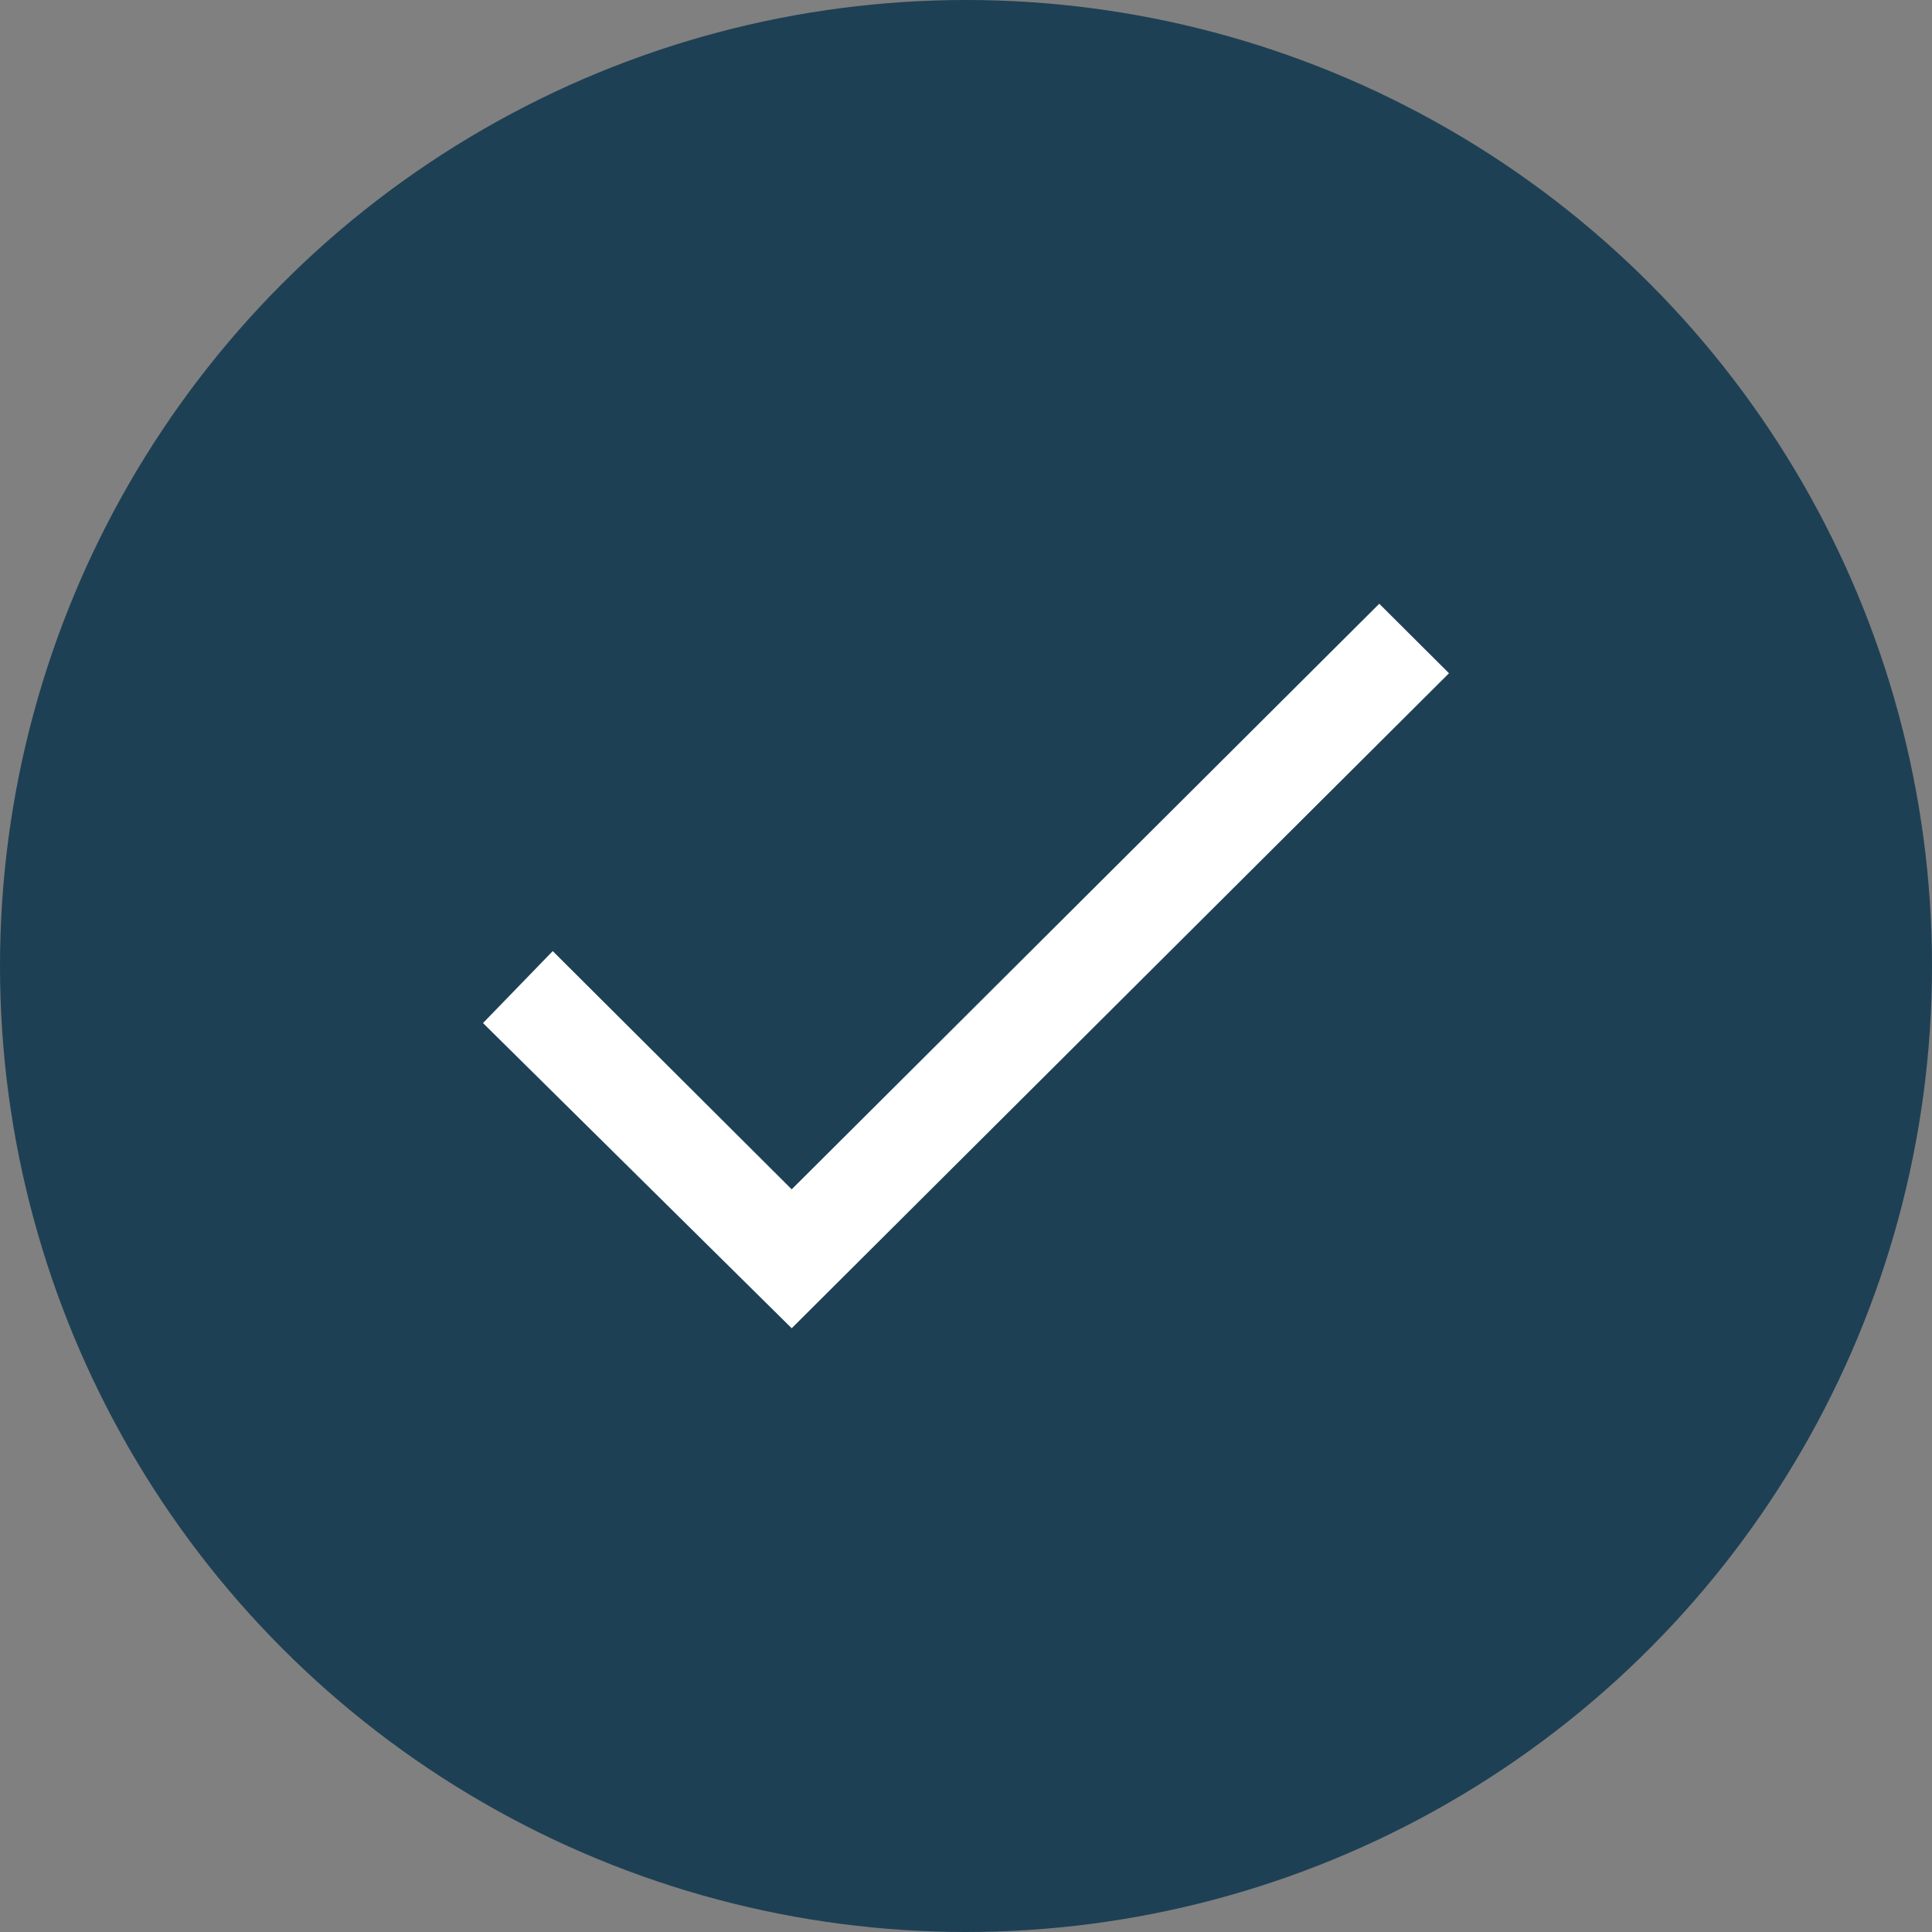 <?xml version="1.0" encoding="UTF-8"?> <svg xmlns="http://www.w3.org/2000/svg" width="32" height="32" viewBox="0 0 32 32" fill="none"><rect x="0" y="0" width="32" height="32" fill="#808080" stroke="none"/> <circle cx="16" cy="16" r="16" fill="#1E4055"></circle> <path d="M22.845 10L13.113 19.699L9.155 15.753L8 16.945L13.113 22L24 11.151L22.845 10Z" fill="white"></path> </svg> 